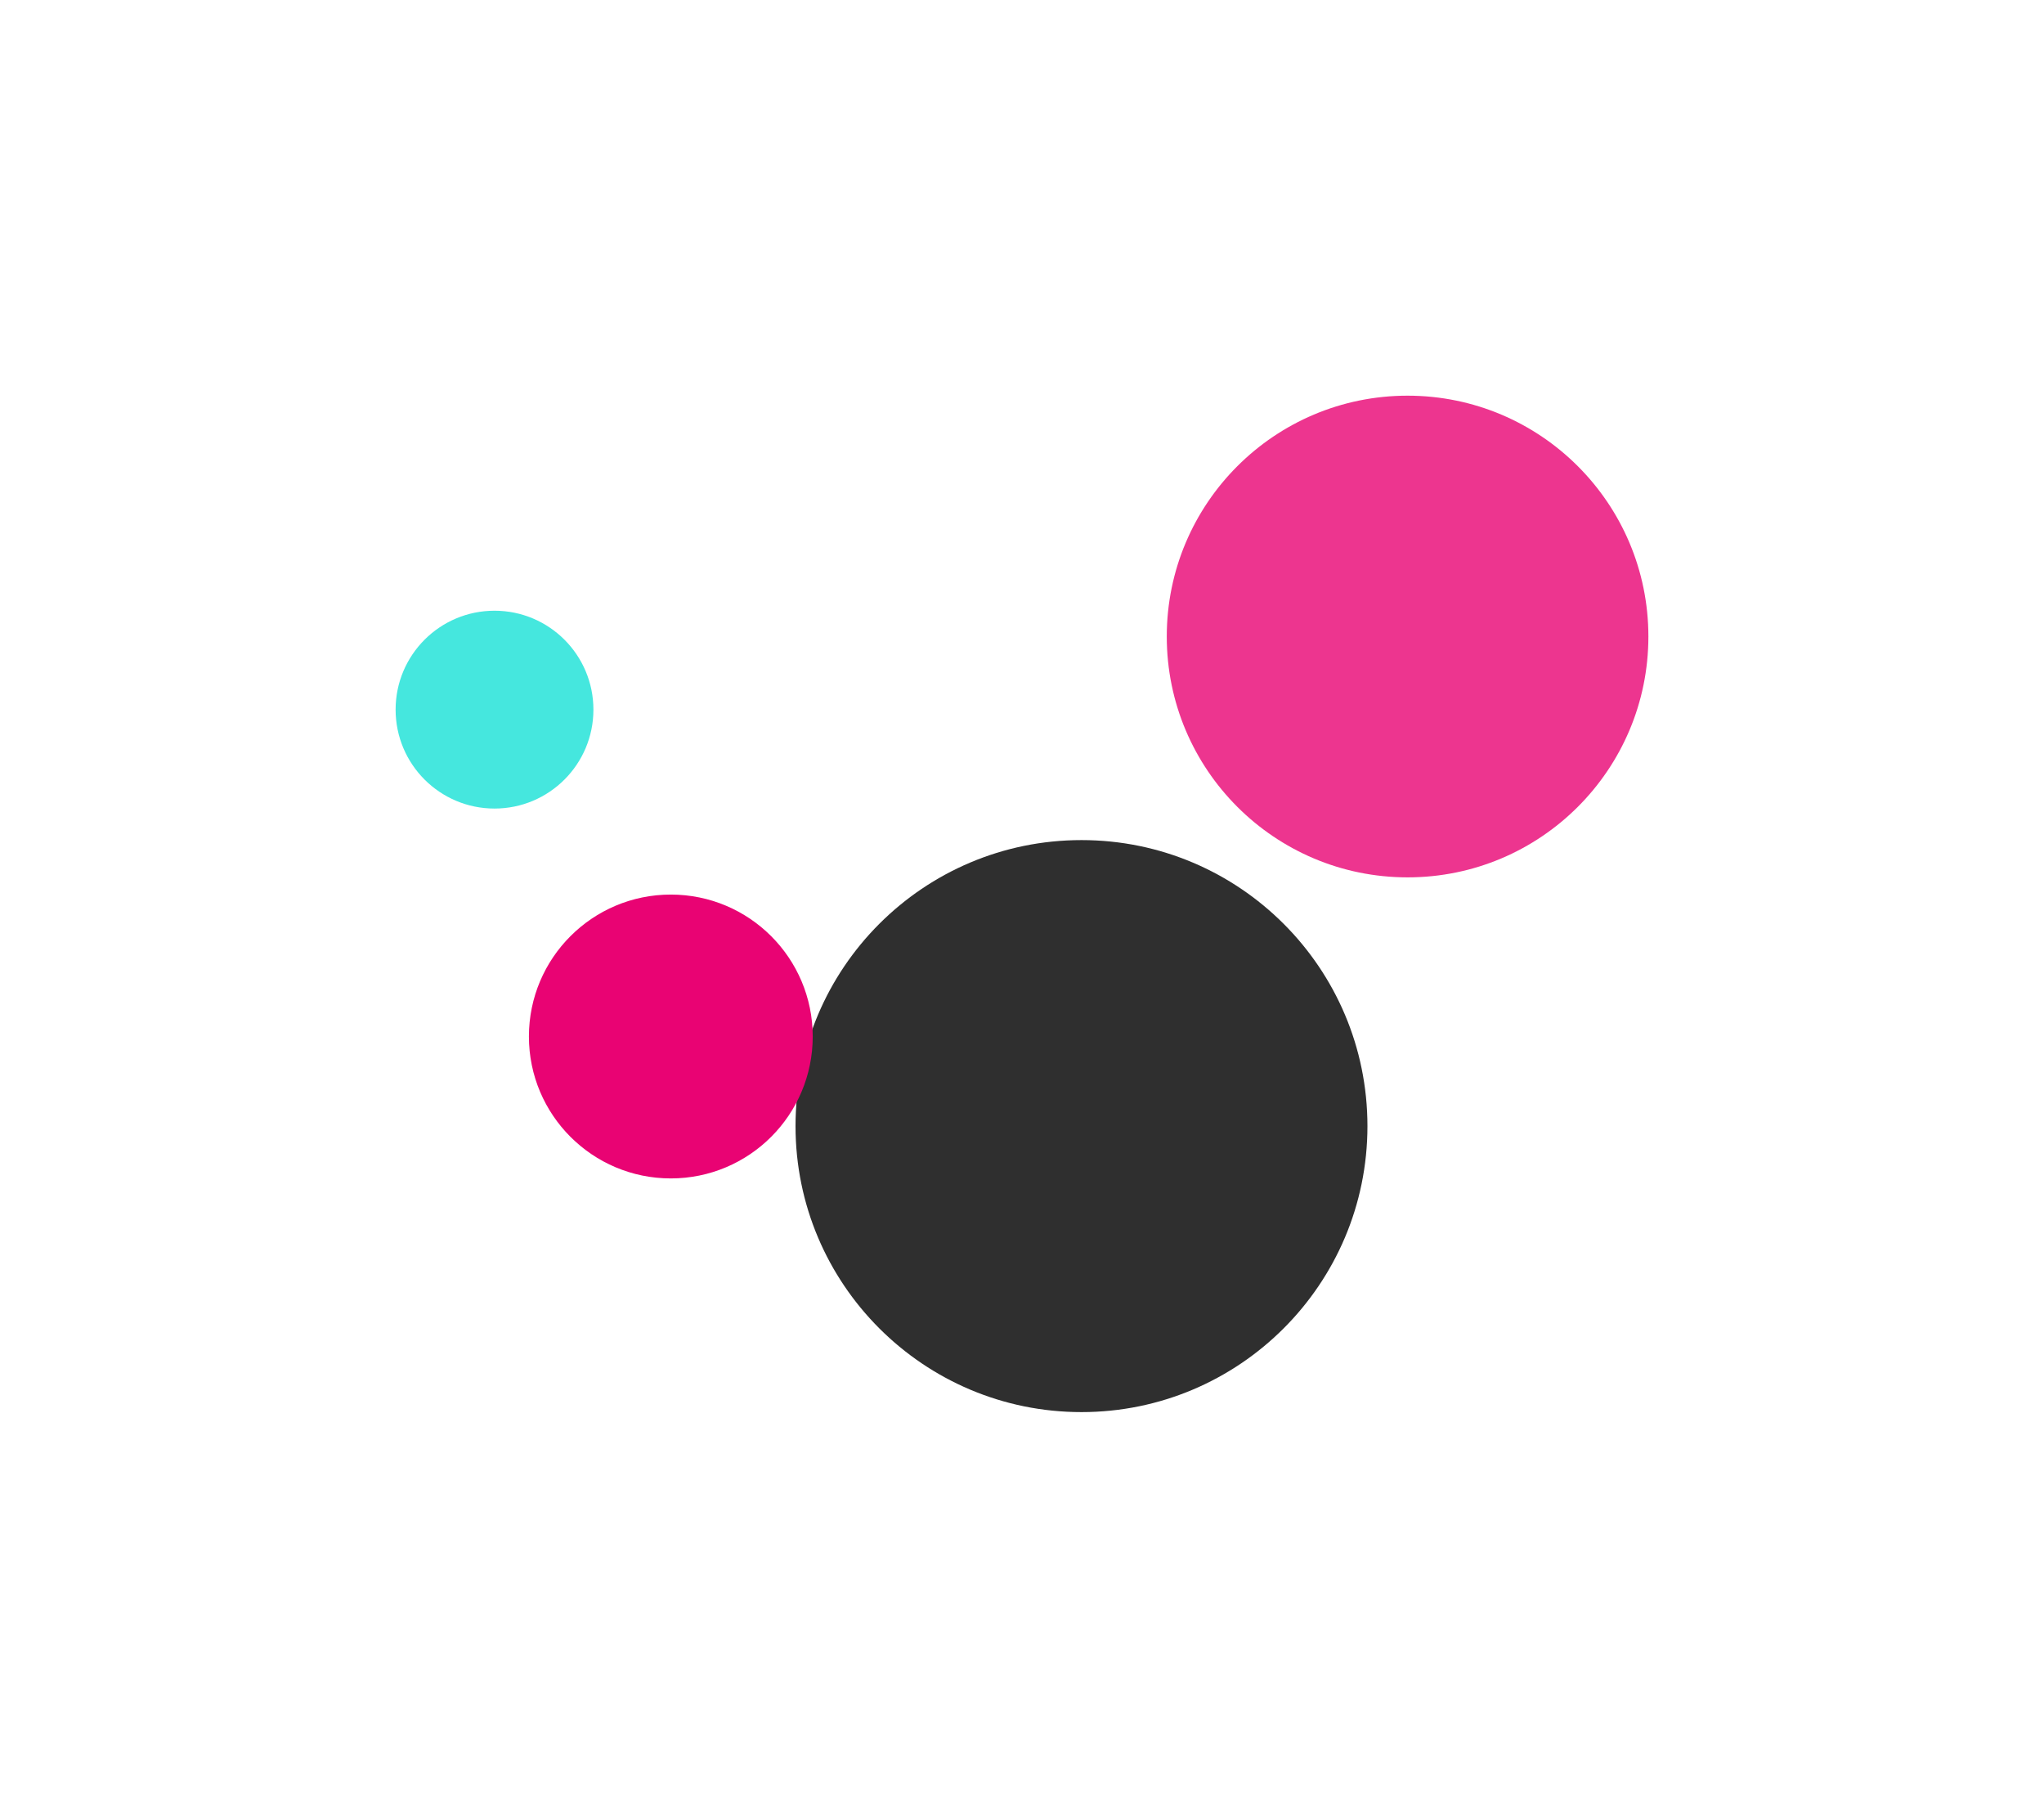<svg width="1426" height="1261" viewBox="0 0 1426 1261" fill="none" xmlns="http://www.w3.org/2000/svg">
<g filter="url(#filter0_f_1152_1560)">
<circle cx="754.5" cy="785.5" r="199.5" fill="#2F2F2F"/>
</g>
<g filter="url(#filter1_f_1152_1560)">
<path d="M414 495C414 533.108 383.108 564 345 564C306.892 564 276 533.108 276 495C276 456.892 306.892 426 345 426C383.108 426 414 456.892 414 495Z" fill="#45E7DE"/>
</g>
<g opacity="0.8" filter="url(#filter2_f_1152_1560)">
<circle cx="982" cy="444" r="168" fill="#E90373"/>
</g>
<g filter="url(#filter3_f_1152_1560)">
<circle cx="468" cy="723" r="99" fill="#E90373"/>
</g>
<defs>
<filter id="filter0_f_1152_1560" x="279" y="310" width="951" height="951" filterUnits="userSpaceOnUse" color-interpolation-filters="sRGB">
<feFlood flood-opacity="0" result="BackgroundImageFix"/>
<feBlend mode="normal" in="SourceGraphic" in2="BackgroundImageFix" result="shape"/>
<feGaussianBlur stdDeviation="138" result="effect1_foregroundBlur_1152_1560"/>
</filter>
<filter id="filter1_f_1152_1560" x="0" y="150" width="690" height="690" filterUnits="userSpaceOnUse" color-interpolation-filters="sRGB">
<feFlood flood-opacity="0" result="BackgroundImageFix"/>
<feBlend mode="normal" in="SourceGraphic" in2="BackgroundImageFix" result="shape"/>
<feGaussianBlur stdDeviation="138" result="effect1_foregroundBlur_1152_1560"/>
</filter>
<filter id="filter2_f_1152_1560" x="538" y="0" width="888" height="888" filterUnits="userSpaceOnUse" color-interpolation-filters="sRGB">
<feFlood flood-opacity="0" result="BackgroundImageFix"/>
<feBlend mode="normal" in="SourceGraphic" in2="BackgroundImageFix" result="shape"/>
<feGaussianBlur stdDeviation="138" result="effect1_foregroundBlur_1152_1560"/>
</filter>
<filter id="filter3_f_1152_1560" x="93" y="348" width="750" height="750" filterUnits="userSpaceOnUse" color-interpolation-filters="sRGB">
<feFlood flood-opacity="0" result="BackgroundImageFix"/>
<feBlend mode="normal" in="SourceGraphic" in2="BackgroundImageFix" result="shape"/>
<feGaussianBlur stdDeviation="138" result="effect1_foregroundBlur_1152_1560"/>
</filter>
</defs>
</svg>
